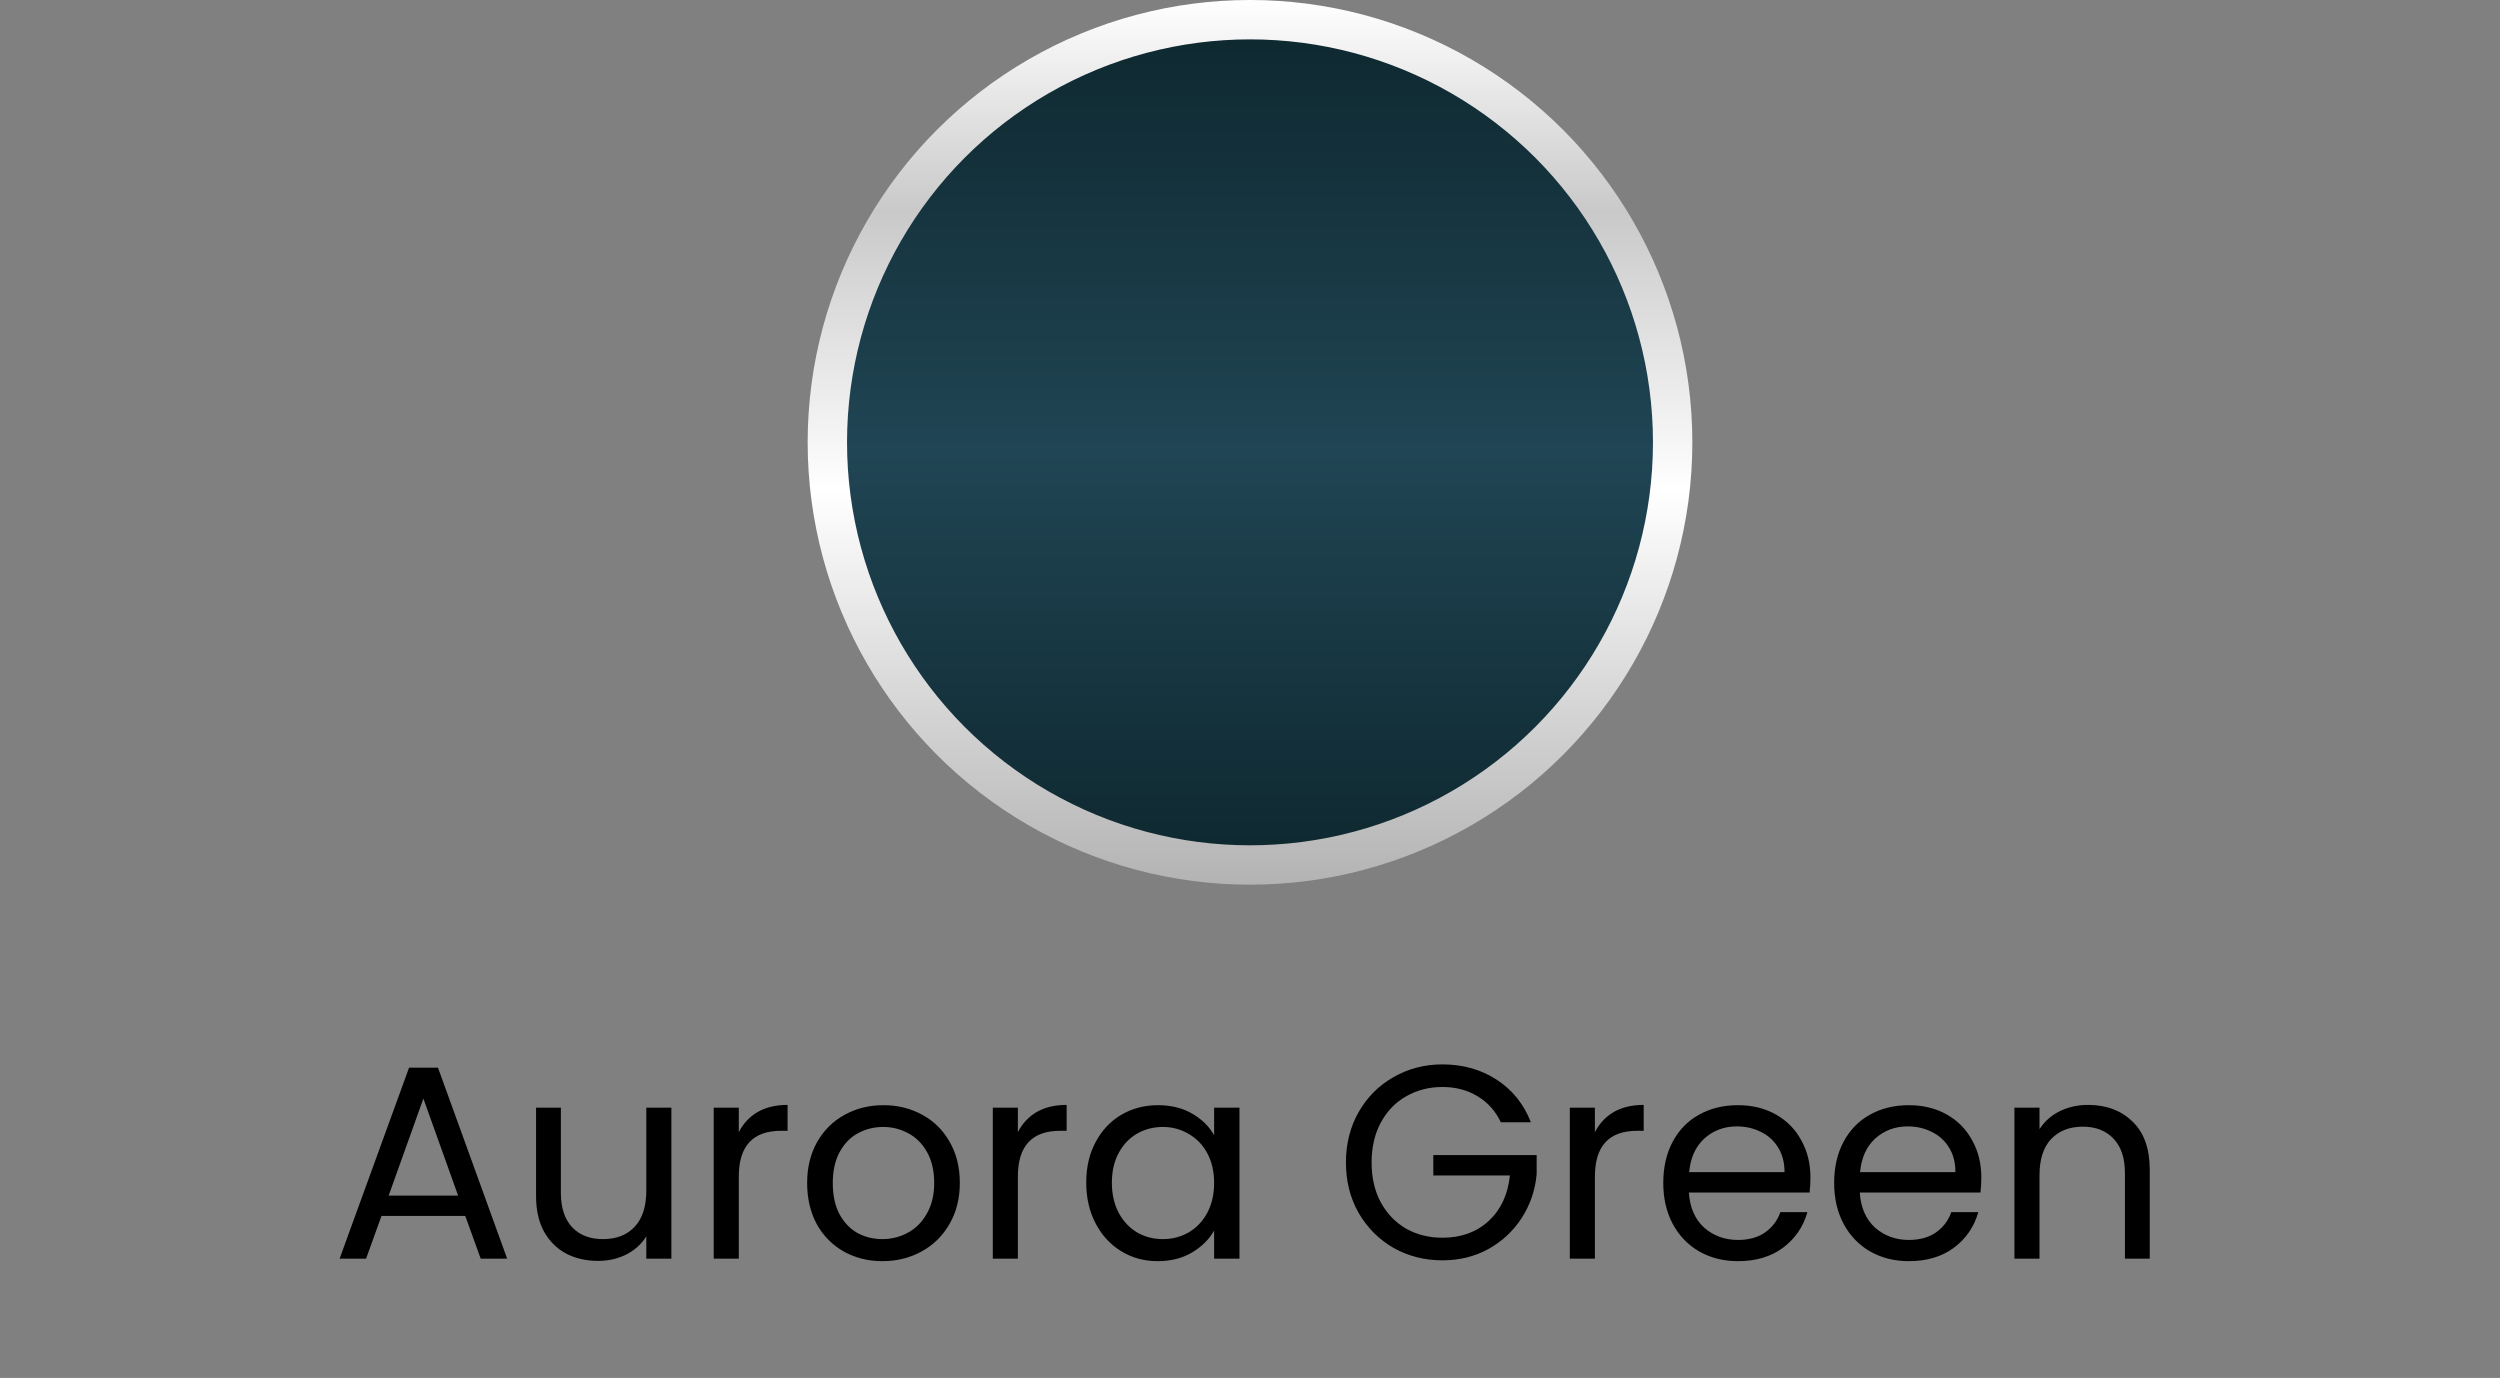 <svg xmlns="http://www.w3.org/2000/svg" width="127" height="70" viewBox="0 0 127 70" fill="none"><rect x="0" y="0" width="127" height="70" fill="#808080" stroke="none"/><circle cx="63.5" cy="22.471" r="21.471" fill="url(#paint0_linear_4750_739)" stroke="url(#paint1_linear_4750_739)" stroke-width="2"></circle><path d="M23.636 61.771H19.38L18.596 63.941H17.252L20.78 54.239H22.25L25.764 63.941H24.42L23.636 61.771ZM23.272 60.735L21.508 55.807L19.744 60.735H23.272ZM34.106 56.269V63.941H32.832V62.807C32.589 63.199 32.248 63.507 31.81 63.731C31.38 63.946 30.904 64.053 30.382 64.053C29.784 64.053 29.248 63.932 28.772 63.689C28.296 63.437 27.918 63.064 27.638 62.569C27.367 62.075 27.232 61.473 27.232 60.763V56.269H28.492V60.595C28.492 61.351 28.683 61.935 29.066 62.345C29.448 62.747 29.971 62.947 30.634 62.947C31.315 62.947 31.852 62.737 32.244 62.317C32.636 61.897 32.832 61.286 32.832 60.483V56.269H34.106ZM37.531 57.515C37.755 57.077 38.072 56.736 38.483 56.493C38.903 56.251 39.411 56.129 40.009 56.129V57.445H39.673C38.245 57.445 37.531 58.22 37.531 59.769V63.941H36.257V56.269H37.531V57.515ZM44.825 64.067C44.107 64.067 43.453 63.904 42.865 63.577C42.287 63.251 41.829 62.789 41.493 62.191C41.167 61.585 41.003 60.885 41.003 60.091C41.003 59.307 41.171 58.617 41.507 58.019C41.853 57.413 42.319 56.951 42.907 56.633C43.495 56.307 44.153 56.143 44.881 56.143C45.609 56.143 46.267 56.307 46.855 56.633C47.443 56.951 47.905 57.408 48.241 58.005C48.587 58.603 48.759 59.298 48.759 60.091C48.759 60.885 48.582 61.585 48.227 62.191C47.882 62.789 47.411 63.251 46.813 63.577C46.216 63.904 45.553 64.067 44.825 64.067ZM44.825 62.947C45.283 62.947 45.712 62.84 46.113 62.625C46.515 62.411 46.837 62.089 47.079 61.659C47.331 61.23 47.457 60.707 47.457 60.091C47.457 59.475 47.336 58.953 47.093 58.523C46.851 58.094 46.533 57.777 46.141 57.571C45.749 57.357 45.325 57.249 44.867 57.249C44.401 57.249 43.971 57.357 43.579 57.571C43.197 57.777 42.889 58.094 42.655 58.523C42.422 58.953 42.305 59.475 42.305 60.091C42.305 60.717 42.417 61.244 42.641 61.673C42.875 62.103 43.183 62.425 43.565 62.639C43.948 62.845 44.368 62.947 44.825 62.947ZM51.708 57.515C51.932 57.077 52.25 56.736 52.66 56.493C53.08 56.251 53.589 56.129 54.186 56.129V57.445H53.85C52.422 57.445 51.708 58.22 51.708 59.769V63.941H50.434V56.269H51.708V57.515ZM55.181 60.077C55.181 59.293 55.34 58.607 55.657 58.019C55.974 57.422 56.408 56.96 56.959 56.633C57.519 56.307 58.14 56.143 58.821 56.143C59.493 56.143 60.076 56.288 60.571 56.577C61.066 56.867 61.434 57.231 61.677 57.669V56.269H62.965V63.941H61.677V62.513C61.425 62.961 61.047 63.335 60.543 63.633C60.048 63.923 59.47 64.067 58.807 64.067C58.126 64.067 57.51 63.899 56.959 63.563C56.408 63.227 55.974 62.756 55.657 62.149C55.34 61.543 55.181 60.852 55.181 60.077ZM61.677 60.091C61.677 59.513 61.56 59.009 61.327 58.579C61.094 58.15 60.776 57.823 60.375 57.599C59.983 57.366 59.549 57.249 59.073 57.249C58.597 57.249 58.163 57.361 57.771 57.585C57.379 57.809 57.066 58.136 56.833 58.565C56.6 58.995 56.483 59.499 56.483 60.077C56.483 60.665 56.6 61.179 56.833 61.617C57.066 62.047 57.379 62.378 57.771 62.611C58.163 62.835 58.597 62.947 59.073 62.947C59.549 62.947 59.983 62.835 60.375 62.611C60.776 62.378 61.094 62.047 61.327 61.617C61.56 61.179 61.677 60.67 61.677 60.091ZM76.243 57.011C75.972 56.442 75.58 56.003 75.067 55.695C74.553 55.378 73.956 55.219 73.275 55.219C72.593 55.219 71.977 55.378 71.427 55.695C70.885 56.003 70.456 56.451 70.138 57.039C69.831 57.618 69.677 58.29 69.677 59.055C69.677 59.821 69.831 60.493 70.138 61.071C70.456 61.65 70.885 62.098 71.427 62.415C71.977 62.723 72.593 62.877 73.275 62.877C74.227 62.877 75.01 62.593 75.626 62.023C76.243 61.454 76.602 60.684 76.704 59.713H72.812V58.677H78.062V59.657C77.988 60.46 77.736 61.197 77.306 61.869C76.877 62.532 76.312 63.059 75.612 63.451C74.912 63.834 74.133 64.025 73.275 64.025C72.369 64.025 71.543 63.815 70.796 63.395C70.05 62.966 69.457 62.373 69.019 61.617C68.589 60.861 68.374 60.007 68.374 59.055C68.374 58.103 68.589 57.249 69.019 56.493C69.457 55.728 70.05 55.135 70.796 54.715C71.543 54.286 72.369 54.071 73.275 54.071C74.311 54.071 75.225 54.328 76.019 54.841C76.821 55.355 77.404 56.078 77.769 57.011H76.243ZM81.021 57.515C81.245 57.077 81.562 56.736 81.973 56.493C82.393 56.251 82.902 56.129 83.499 56.129V57.445H83.163C81.735 57.445 81.021 58.22 81.021 59.769V63.941H79.747V56.269H81.021V57.515ZM91.97 59.811C91.97 60.054 91.956 60.311 91.928 60.581H85.796C85.842 61.337 86.099 61.93 86.566 62.359C87.042 62.779 87.616 62.989 88.288 62.989C88.838 62.989 89.296 62.863 89.66 62.611C90.033 62.35 90.294 62.005 90.444 61.575H91.816C91.61 62.313 91.2 62.915 90.584 63.381C89.968 63.839 89.202 64.067 88.288 64.067C87.56 64.067 86.906 63.904 86.328 63.577C85.758 63.251 85.31 62.789 84.984 62.191C84.657 61.585 84.494 60.885 84.494 60.091C84.494 59.298 84.652 58.603 84.97 58.005C85.287 57.408 85.73 56.951 86.3 56.633C86.878 56.307 87.541 56.143 88.288 56.143C89.016 56.143 89.66 56.302 90.22 56.619C90.78 56.937 91.209 57.375 91.508 57.935C91.816 58.486 91.97 59.111 91.97 59.811ZM90.654 59.545C90.654 59.06 90.546 58.645 90.332 58.299C90.117 57.945 89.823 57.679 89.45 57.501C89.086 57.315 88.68 57.221 88.232 57.221C87.588 57.221 87.037 57.427 86.58 57.837C86.132 58.248 85.875 58.817 85.81 59.545H90.654ZM100.651 59.811C100.651 60.054 100.637 60.311 100.609 60.581H94.477C94.524 61.337 94.781 61.93 95.247 62.359C95.723 62.779 96.297 62.989 96.969 62.989C97.52 62.989 97.977 62.863 98.341 62.611C98.715 62.35 98.976 62.005 99.125 61.575H100.497C100.292 62.313 99.881 62.915 99.265 63.381C98.649 63.839 97.884 64.067 96.969 64.067C96.241 64.067 95.588 63.904 95.009 63.577C94.44 63.251 93.992 62.789 93.665 62.191C93.339 61.585 93.175 60.885 93.175 60.091C93.175 59.298 93.334 58.603 93.651 58.005C93.969 57.408 94.412 56.951 94.981 56.633C95.56 56.307 96.223 56.143 96.969 56.143C97.697 56.143 98.341 56.302 98.901 56.619C99.461 56.937 99.891 57.375 100.189 57.935C100.497 58.486 100.651 59.111 100.651 59.811ZM99.335 59.545C99.335 59.06 99.228 58.645 99.013 58.299C98.799 57.945 98.505 57.679 98.131 57.501C97.767 57.315 97.361 57.221 96.913 57.221C96.269 57.221 95.719 57.427 95.261 57.837C94.813 58.248 94.557 58.817 94.491 59.545H99.335ZM106.071 56.129C107.004 56.129 107.76 56.414 108.339 56.983C108.918 57.543 109.207 58.355 109.207 59.419V63.941H107.947V59.601C107.947 58.836 107.756 58.253 107.373 57.851C106.99 57.441 106.468 57.235 105.805 57.235C105.133 57.235 104.596 57.445 104.195 57.865C103.803 58.285 103.607 58.897 103.607 59.699V63.941H102.333V56.269H103.607V57.361C103.859 56.969 104.2 56.666 104.629 56.451C105.068 56.237 105.548 56.129 106.071 56.129Z" fill="black"></path><defs><linearGradient id="paint0_linear_4750_739" x1="63.5" y1="0" x2="63.5" y2="44.941" gradientUnits="userSpaceOnUse"><stop stop-color="#0D262D"></stop><stop offset="0.51" stop-color="#204554"></stop><stop offset="1" stop-color="#0D262D"></stop></linearGradient><linearGradient id="paint1_linear_4750_739" x1="63.5" y1="0" x2="63.5" y2="44.941" gradientUnits="userSpaceOnUse"><stop stop-color="white"></stop><stop offset="0.24" stop-color="#C9C9C9"></stop><stop offset="0.555" stop-color="white"></stop><stop offset="1" stop-color="#B3B3B3"></stop></linearGradient></defs></svg>
